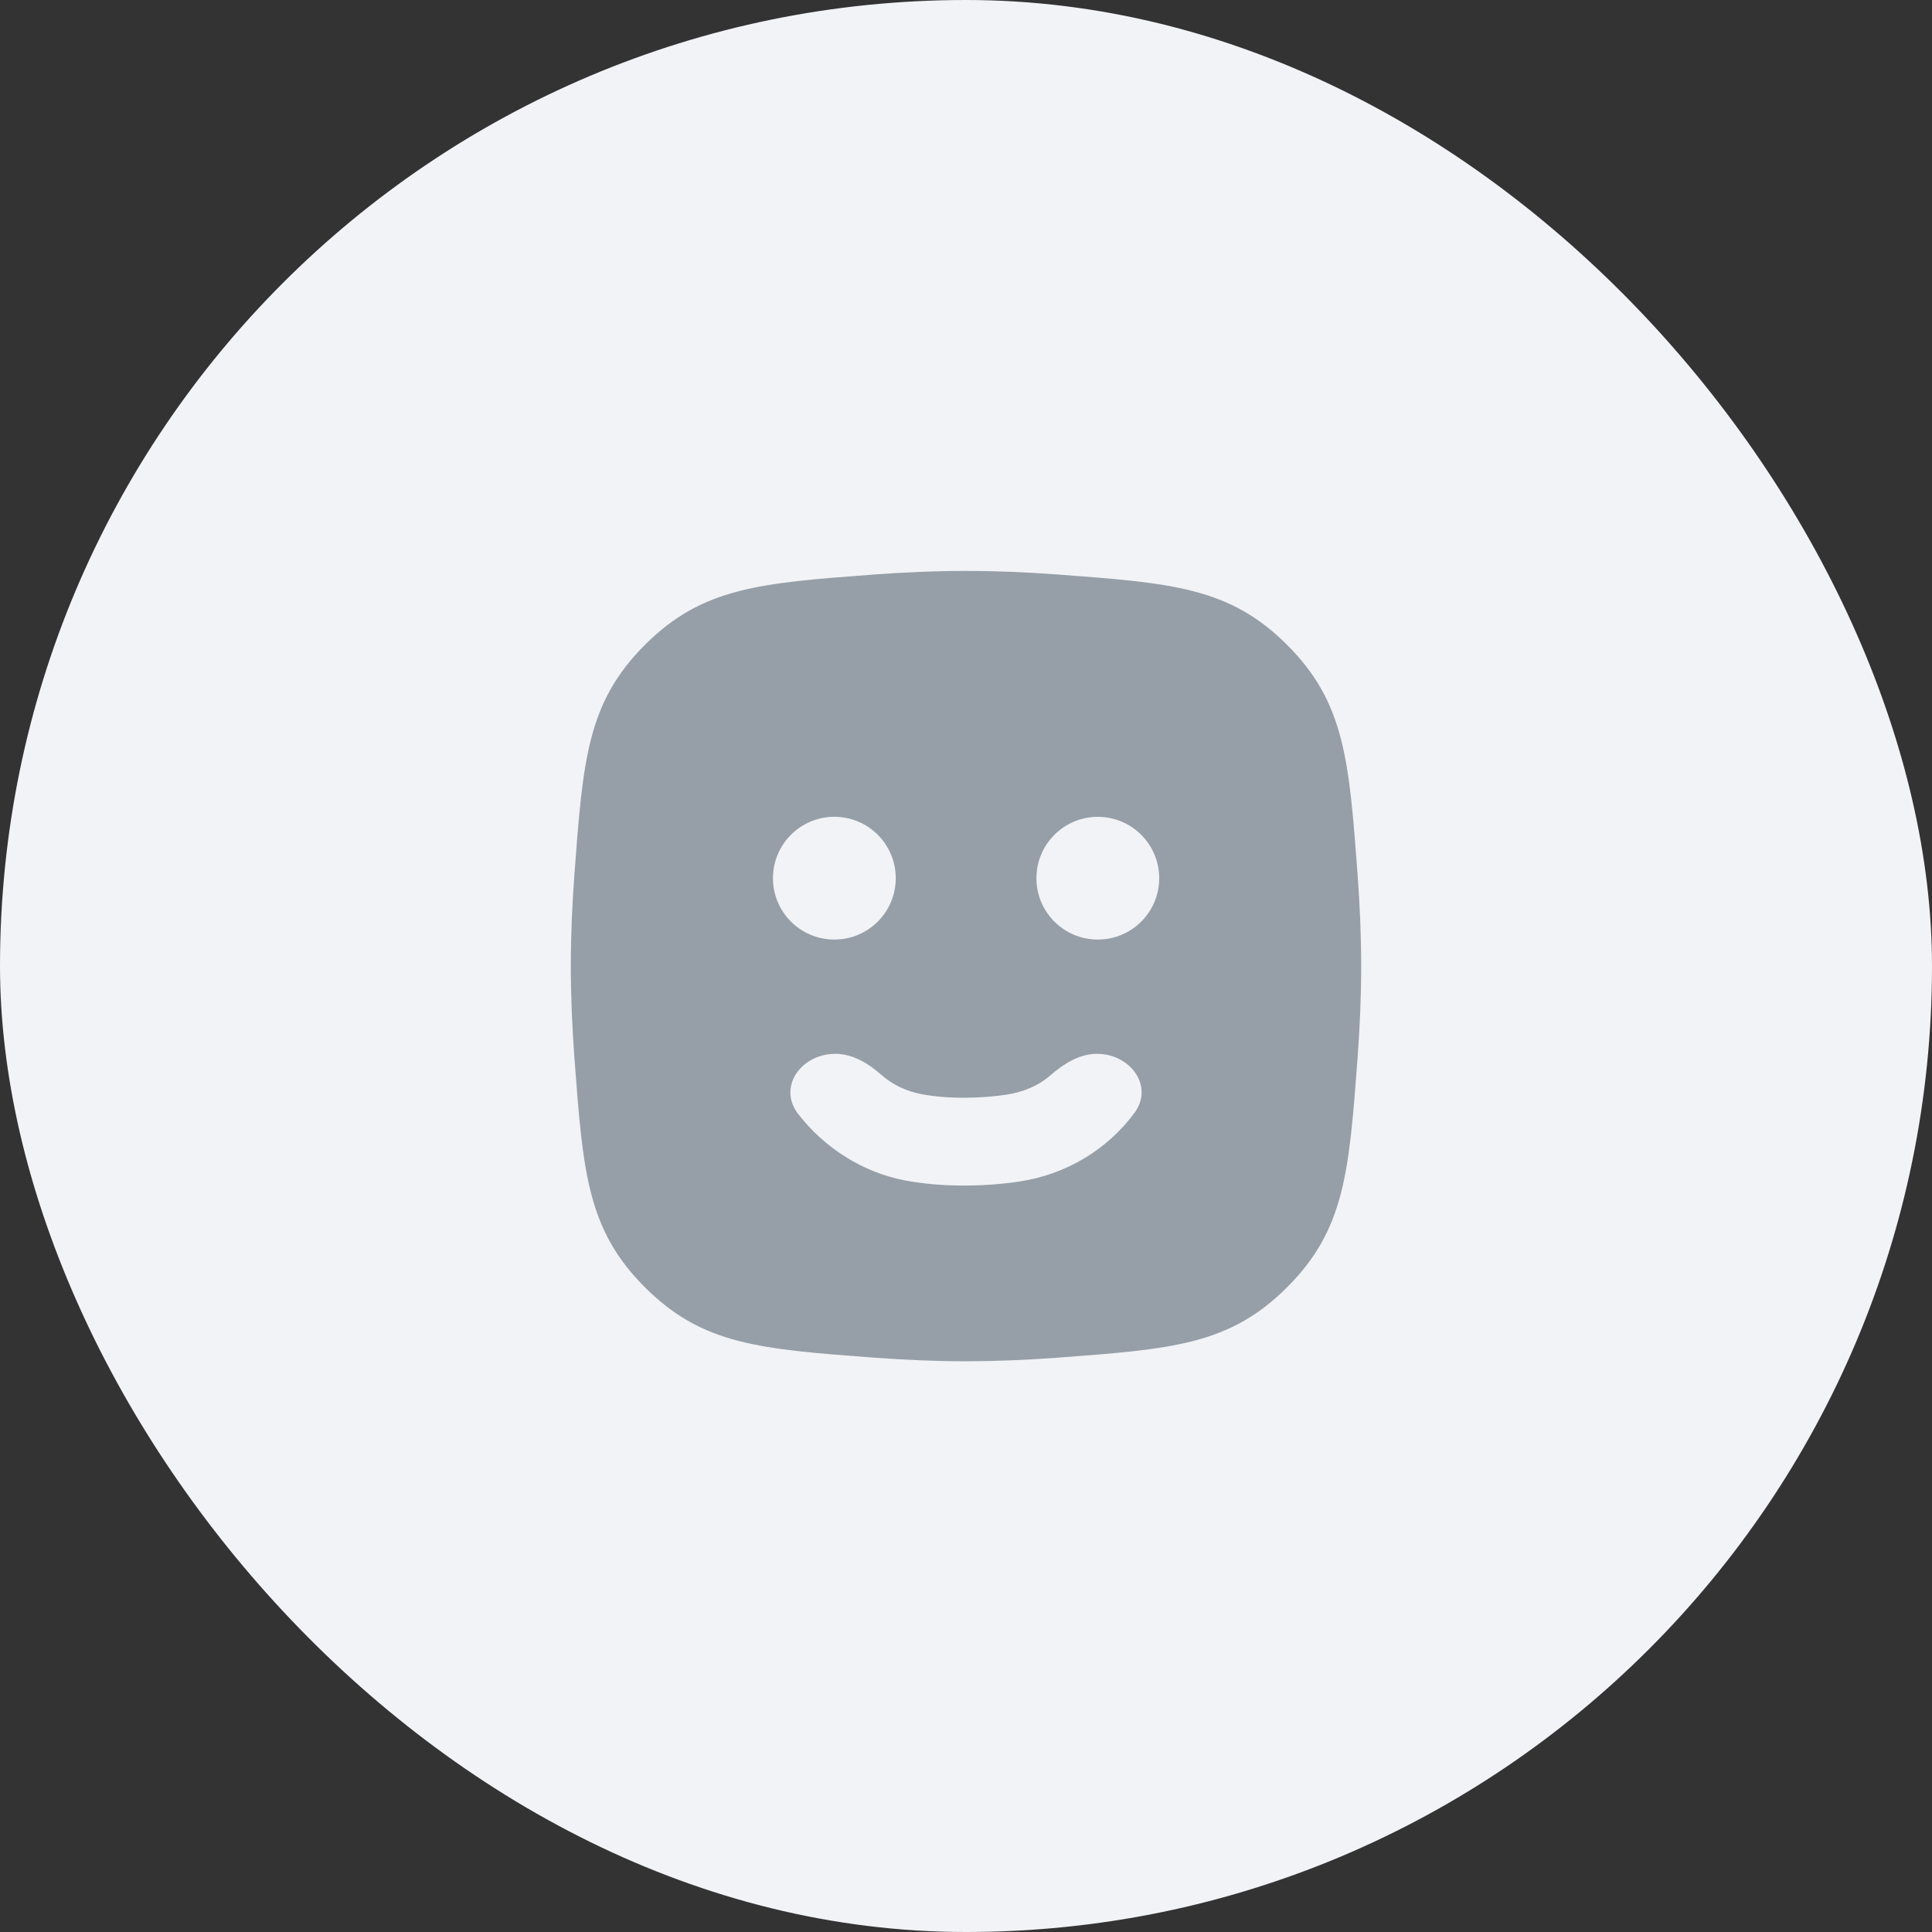 <svg width="44" height="44" viewBox="0 0 44 44" fill="none" xmlns="http://www.w3.org/2000/svg">
<rect x="0" y="0" width="44" height="44" fill="#333333" stroke="none"/>
<rect width="44" height="44" rx="22" fill="#F2F3F7"/>
<g clip-path="url(#clip0_6919_153316)">
<path fill-rule="evenodd" clip-rule="evenodd" d="M13.081 19.925C13.276 17.309 13.373 16.001 14.686 14.688C15.999 13.375 17.307 13.278 19.923 13.083C20.601 13.033 21.3 13.002 22 13.002C22.7 13.002 23.399 13.033 24.077 13.083C26.693 13.278 28.001 13.375 29.314 14.688C30.627 16.001 30.724 17.309 30.919 19.925C30.969 20.603 31 21.302 31 22.002C31 22.701 30.969 23.401 30.919 24.079C30.724 26.695 30.627 28.003 29.314 29.316C28.001 30.629 26.693 30.726 24.077 30.921C23.399 30.971 22.7 31.002 22 31.002C21.3 31.002 20.601 30.971 19.923 30.921C17.307 30.726 15.999 30.629 14.686 29.316C13.373 28.003 13.276 26.695 13.081 24.079C13.031 23.401 13 22.701 13 22.002C13 21.302 13.031 20.603 13.081 19.925ZM18 24.883C18.001 25.043 18.055 25.209 18.175 25.366C18.775 26.146 19.653 26.698 20.598 26.881C21.035 26.965 21.518 27.003 22 27C22.419 26.998 22.835 26.966 23.218 26.908C24.281 26.747 25.218 26.182 25.836 25.346C25.948 25.195 25.998 25.037 26 24.883C26.005 24.417 25.554 24 24.983 24C24.58 24 24.22 24.231 23.916 24.495C23.636 24.737 23.289 24.874 22.917 24.931C22.635 24.974 22.318 24.998 22 25C21.646 25.003 21.289 24.977 20.977 24.917C20.659 24.855 20.337 24.714 20.071 24.479C19.775 24.216 19.419 24 19.023 24C18.447 24 17.997 24.417 18 24.883ZM20.4 20C20.4 19.228 19.774 18.602 19.002 18.602C18.23 18.602 17.604 19.228 17.604 20C17.604 20.773 18.23 21.398 19.002 21.398C19.774 21.398 20.4 20.773 20.4 20ZM26.4 20.001C26.4 19.229 25.774 18.603 25.002 18.603C24.23 18.603 23.604 19.229 23.604 20.001C23.604 20.773 24.23 21.398 25.002 21.398C25.774 21.398 26.4 20.773 26.4 20.001Z" fill="#969FA8"/>
</g>
<defs>
<clipPath id="clip0_6919_153316">
<rect width="24" height="24" fill="white" transform="translate(10 10)"/>
</clipPath>
</defs>
</svg>
